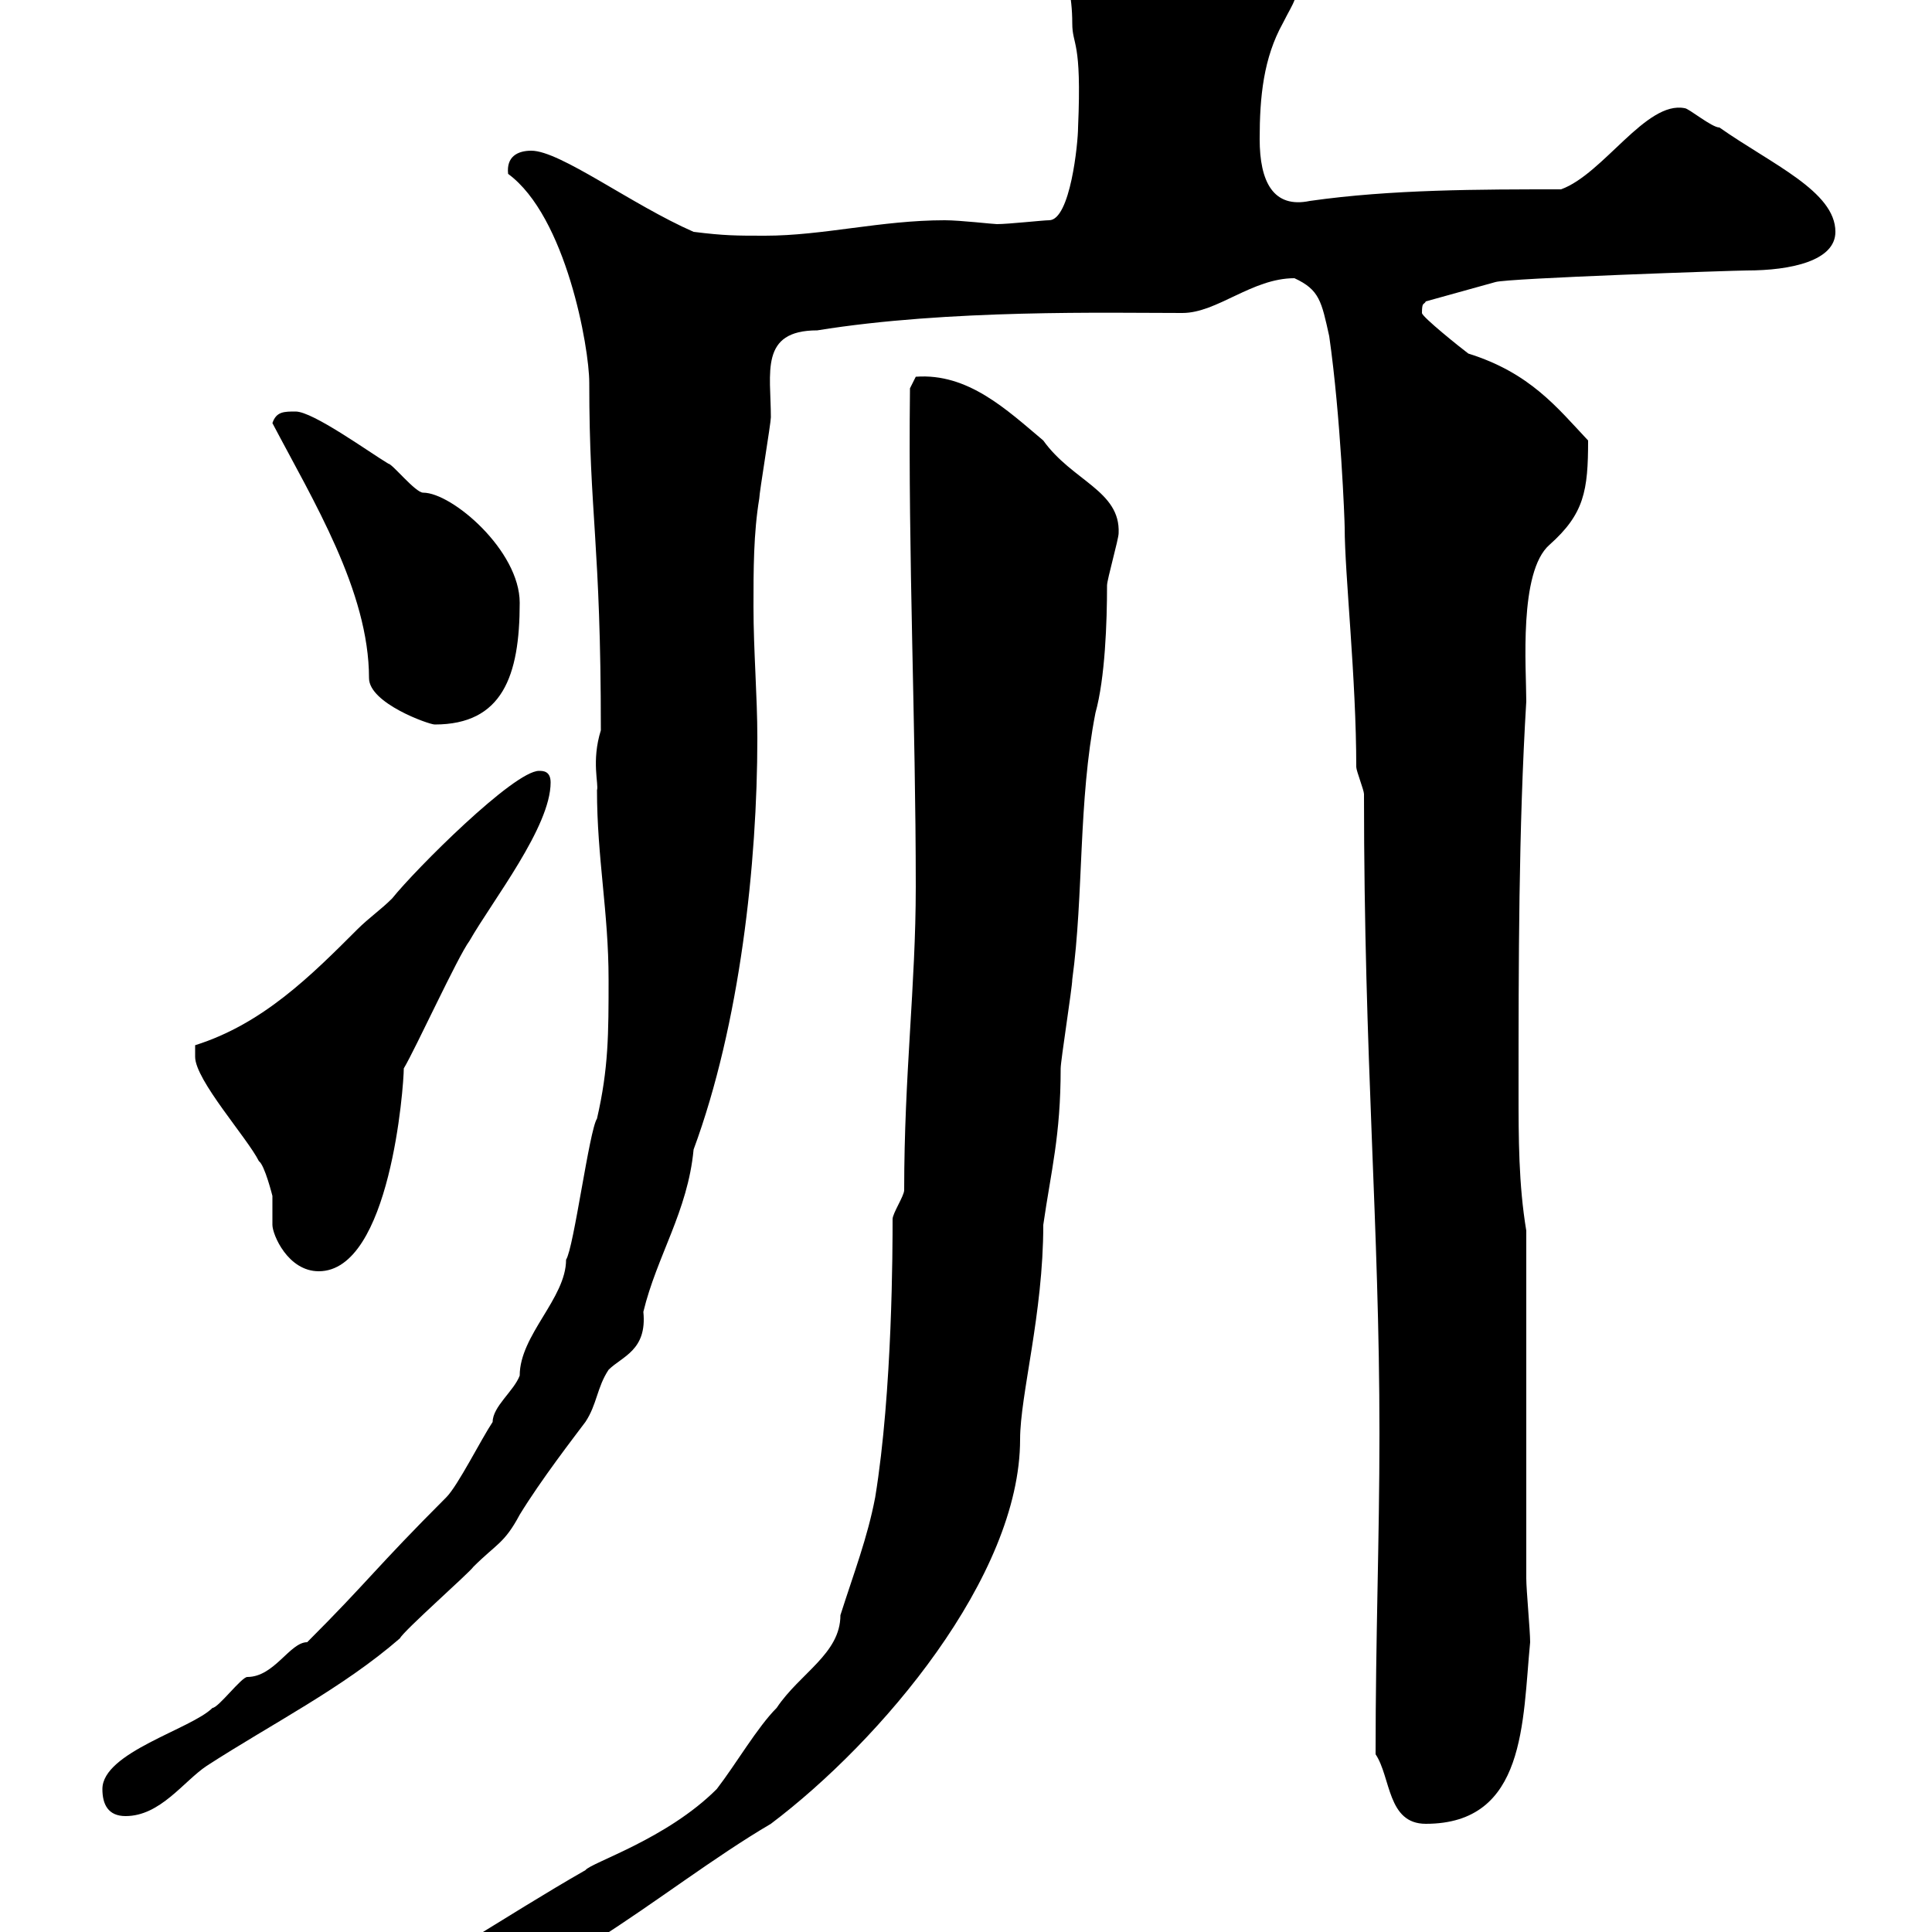 <svg xmlns="http://www.w3.org/2000/svg" xmlns:xlink="http://www.w3.org/1999/xlink" width="300" height="300"><path d="M51.30 315.60C51.30 318 54 317.40 55.50 317.40C63.60 317.40 68.40 314.10 74.70 310.20C80.10 306.90 87.30 304.80 92.70 301.20C101.70 295.50 111 288.30 119.70 283.20C136.80 270.30 158.40 244.80 158.40 223.50C158.40 216.60 162 204 162 190.20C163.20 181.80 164.70 176.40 164.70 165.90C164.70 164.70 166.50 153.30 166.50 152.10C168.30 138.90 167.40 124.50 170.10 110.70C171.60 105.30 171.90 96.60 171.90 90.90C171.90 90 173.70 83.70 173.70 82.80C174 76.20 166.50 74.70 162 68.40C156.30 63.60 150.30 57.90 142.20 58.50L141.30 60.30C141 86.40 142.20 112.20 142.20 137.70C142.20 153 140.40 166.80 140.40 184.80C140.40 185.70 138.60 188.40 138.60 189.30C138.60 193.50 138.60 216 135.90 232.50C134.70 238.80 132.60 244.20 130.50 250.80C130.50 256.80 124.20 259.80 120.60 265.20C117.60 268.20 114.30 273.90 111.30 277.80C103.50 285.60 91.80 289.20 90.90 290.40C78.30 297.60 66.30 306 53.70 312C53.10 312 51.30 314.40 51.30 315.60ZM213.60 272.40C216 276 215.40 283.20 221.40 283.20C237 283.20 236.40 267.30 237.60 255C237.60 253.20 237 246.90 237 245.10L237 191.10C235.80 183.90 235.80 176.70 235.80 169.50C235.80 149.70 235.80 128.70 237 108.90C237 103.80 235.80 88.80 240.60 84.60C246 79.80 246.60 76.20 246.60 68.40C241.80 63.30 237.60 57.90 228 54.90C226.80 54 220.80 49.20 220.80 48.60C220.80 46.80 221.10 47.40 221.40 46.80L232.20 43.80C234 43.20 269.40 42 271.20 42C278.10 42 285 40.50 285 36C285 29.70 275.10 25.50 267 19.80C265.80 19.80 262.20 16.80 261.60 16.80C255.60 15.60 249 27 242.40 29.40C229.80 29.40 216 29.40 203.40 31.20C197.70 32.40 195.60 28.20 195.60 21.60C195.60 15 196.20 9 199.20 3.60C201 0 201.60 0 201.60-4.80C201.60-10.80 188.40-9 183.60-10.20C177-12 171.60-15.90 165.60-17.40C162.90-17.40 162.90-16.20 162.90-13.80C162.90-8.70 166.50-5.10 166.50 3.60C166.50 7.20 168 6 167.40 19.80C167.40 22.20 166.20 34.20 162.90 34.20C162 34.20 156.60 34.80 154.80 34.80C154.20 34.80 149.10 34.20 146.70 34.20C136.80 34.20 127.80 36.60 118.80 36.60C114.30 36.60 112.50 36.60 107.70 36C98.10 31.80 87 23.40 82.50 23.40C80.40 23.40 78.60 24.30 78.90 27C87.90 33.60 91.50 54 91.50 59.40C91.50 80.10 93.30 84 93.30 113.40C91.80 118.20 93 121.80 92.70 122.70C92.70 133.20 94.50 141.60 94.50 152.10C94.50 160.50 94.50 165.90 92.70 173.70C91.50 175.50 89.10 193.80 87.90 195.60C87.90 201.60 80.70 207.30 80.70 213.60C79.80 216 76.50 218.40 76.50 220.80C74.70 223.50 71.10 230.70 69.30 232.50C58.20 243.60 57.30 245.40 47.70 255C45 255 42.60 260.40 38.40 260.40C37.50 260.40 33.90 265.20 33 265.20C29.70 268.50 15.90 272.10 15.90 277.80C15.90 280.20 16.80 282 19.50 282C24.90 282 28.50 276.60 32.10 274.20C42.30 267.60 53.10 262.20 62.10 254.40C62.70 253.20 72.90 244.20 73.50 243.30C77.10 239.70 78.30 239.70 80.70 235.20C84 229.80 89.10 223.20 90.90 220.80C92.70 218.10 92.70 215.40 94.50 212.70C96.60 210.60 100.50 209.70 99.90 203.70C102 195 106.80 188.10 107.70 178.50C114.90 159 117.60 134.10 117.60 114.60C117.60 108 117 101.10 117 94.20C117 88.50 117 82.80 117.90 77.40C117.90 76.50 119.70 65.70 119.70 64.80C119.70 57.90 117.90 51.30 126.90 51.30C147.30 48 172.20 48.60 183.60 48.60C189 48.60 194.40 43.20 201 43.20C204.90 45 205.20 46.80 206.40 52.20C208.20 64.80 208.80 81 208.80 81.90C208.80 89.10 210.60 105.30 210.60 119.10C210.60 119.70 211.80 122.70 211.80 123.30C211.80 165 214.20 189.90 214.20 222.60C214.20 239.40 213.60 253.80 213.60 272.40ZM30.30 164.10C30.30 167.70 38.40 176.70 40.20 180.30C41.10 180.90 42.30 185.70 42.30 185.70C42.30 186.30 42.30 186.60 42.30 187.20C42.30 188.40 42.30 189.30 42.30 190.20C42.30 191.70 44.70 197.40 49.50 197.40C60.60 197.40 62.70 168.60 62.70 165.90C64.50 162.90 71.10 148.50 72.90 146.10C76.50 139.80 85.50 128.40 85.50 121.50C85.50 119.70 84.30 119.70 83.70 119.70C79.80 119.70 64.50 135 60.90 139.50C59.10 141.30 57.30 142.50 55.50 144.30C48.30 151.50 40.80 159 30.30 162.30C30.30 162.30 30.30 162.90 30.30 164.10ZM42.30 65.70C48.60 77.70 57.30 91.80 57.30 105.30C57.30 109.20 66.60 112.50 67.50 112.50C78 112.50 80.70 105 80.70 93.60C80.70 85.50 70.20 76.50 65.70 76.50C64.50 76.50 60.90 72 60.30 72C57.30 70.20 48.60 63.90 45.90 63.90C44.10 63.90 42.90 63.90 42.30 65.70Z"/></svg>